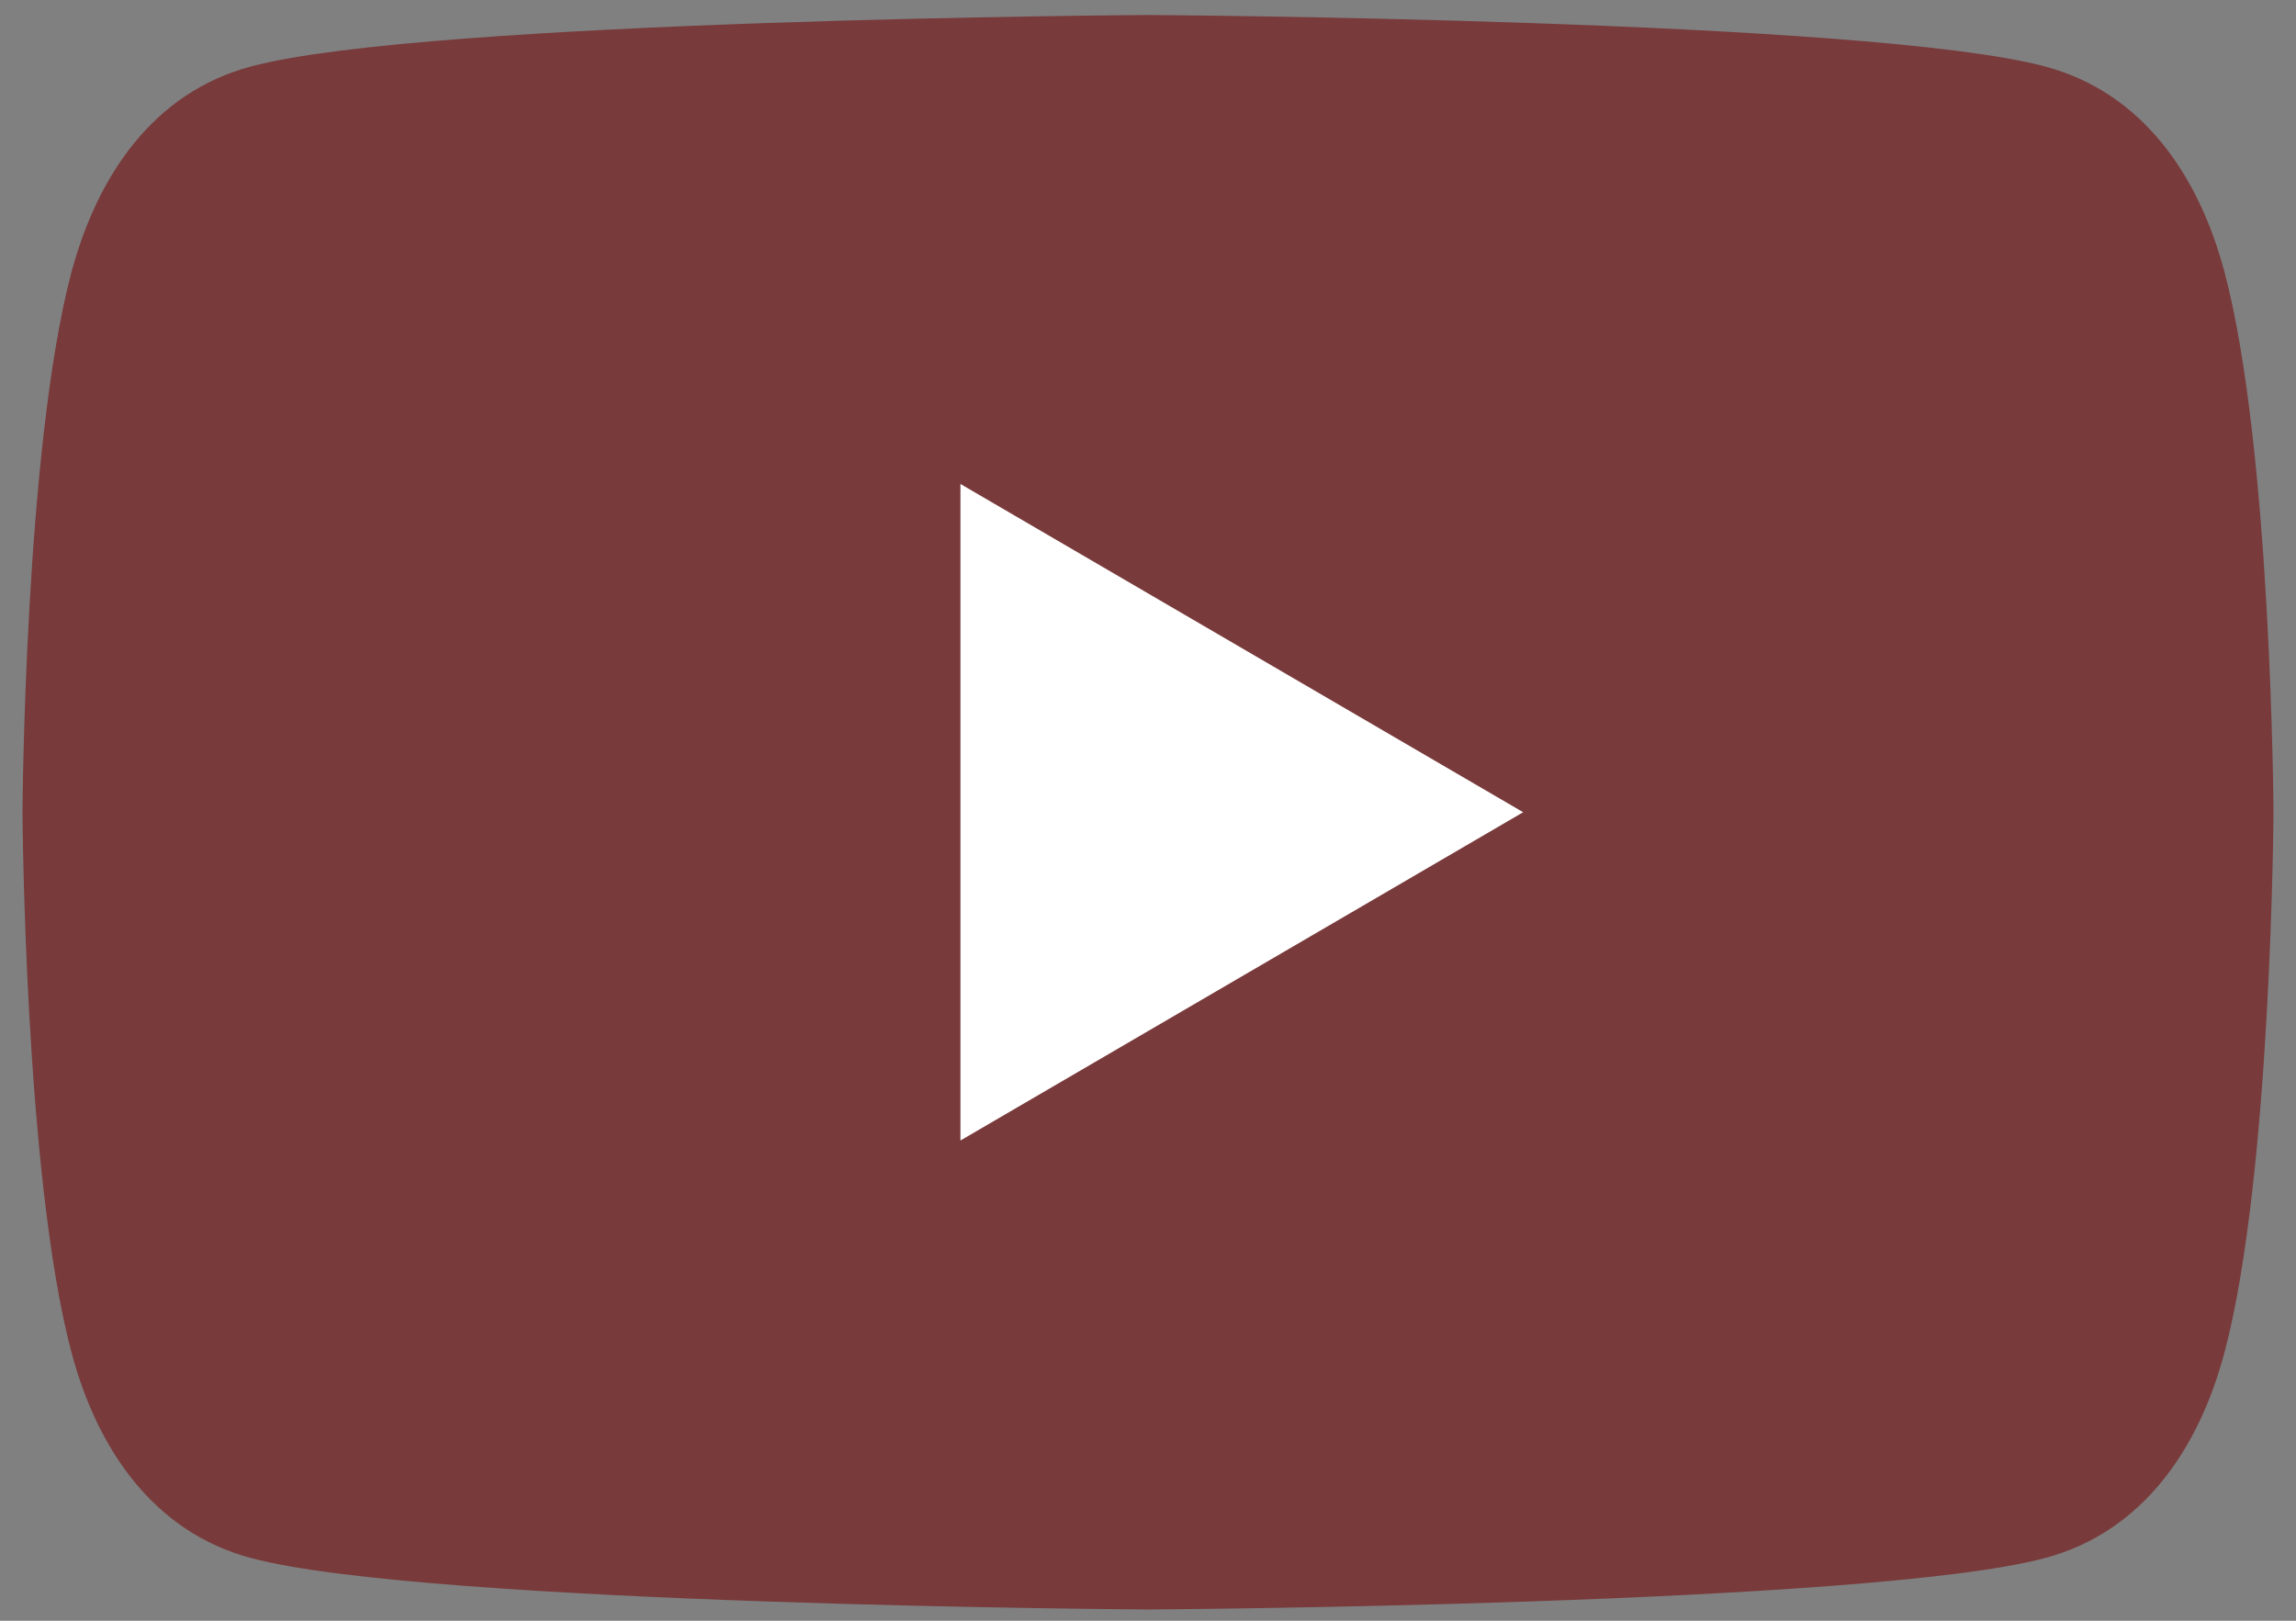 <?xml version="1.0" encoding="UTF-8"?> <svg xmlns="http://www.w3.org/2000/svg" xmlns:xlink="http://www.w3.org/1999/xlink" width="102px" height="72px" viewBox="0 0 102 72" version="1.1"><rect x="0" y="0" width="102" height="72" fill="#808080" stroke="none"/><title>Artboard</title><desc>Created with Sketch.</desc><g id="Artboard" stroke="none" stroke-width="1" fill="none" fill-rule="evenodd"><g id="youtubeBtn" transform="translate(1, 0)" fill-rule="nonzero"><path d="M97.823,12.088 C96.677,7.765 94.162,4.105 89.853,2.954 C82.044,0.859 50,0.667 50,0.667 C50,0.667 17.956,0.859 10.147,2.954 C5.838,4.105 3.338,7.765 2.176,12.088 C0.088,19.924 0,36.083 0,36.083 C0,36.083 0.088,52.242 2.176,60.078 C3.324,64.402 5.838,68.062 10.147,69.213 C17.956,71.308 50,71.5 50,71.5 C50,71.5 82.044,71.308 89.853,69.213 C94.162,68.062 96.677,64.402 97.823,60.078 C99.912,52.242 100,36.083 100,36.083 C100,36.083 99.912,19.924 97.823,12.088 Z" id="Path" fill="#783233" opacity="0.9"></path><polyline id="Path" fill="#FFFFFF" points="66.667 36.083 41.667 21.5 41.667 50.667"></polyline></g></g></svg> 
